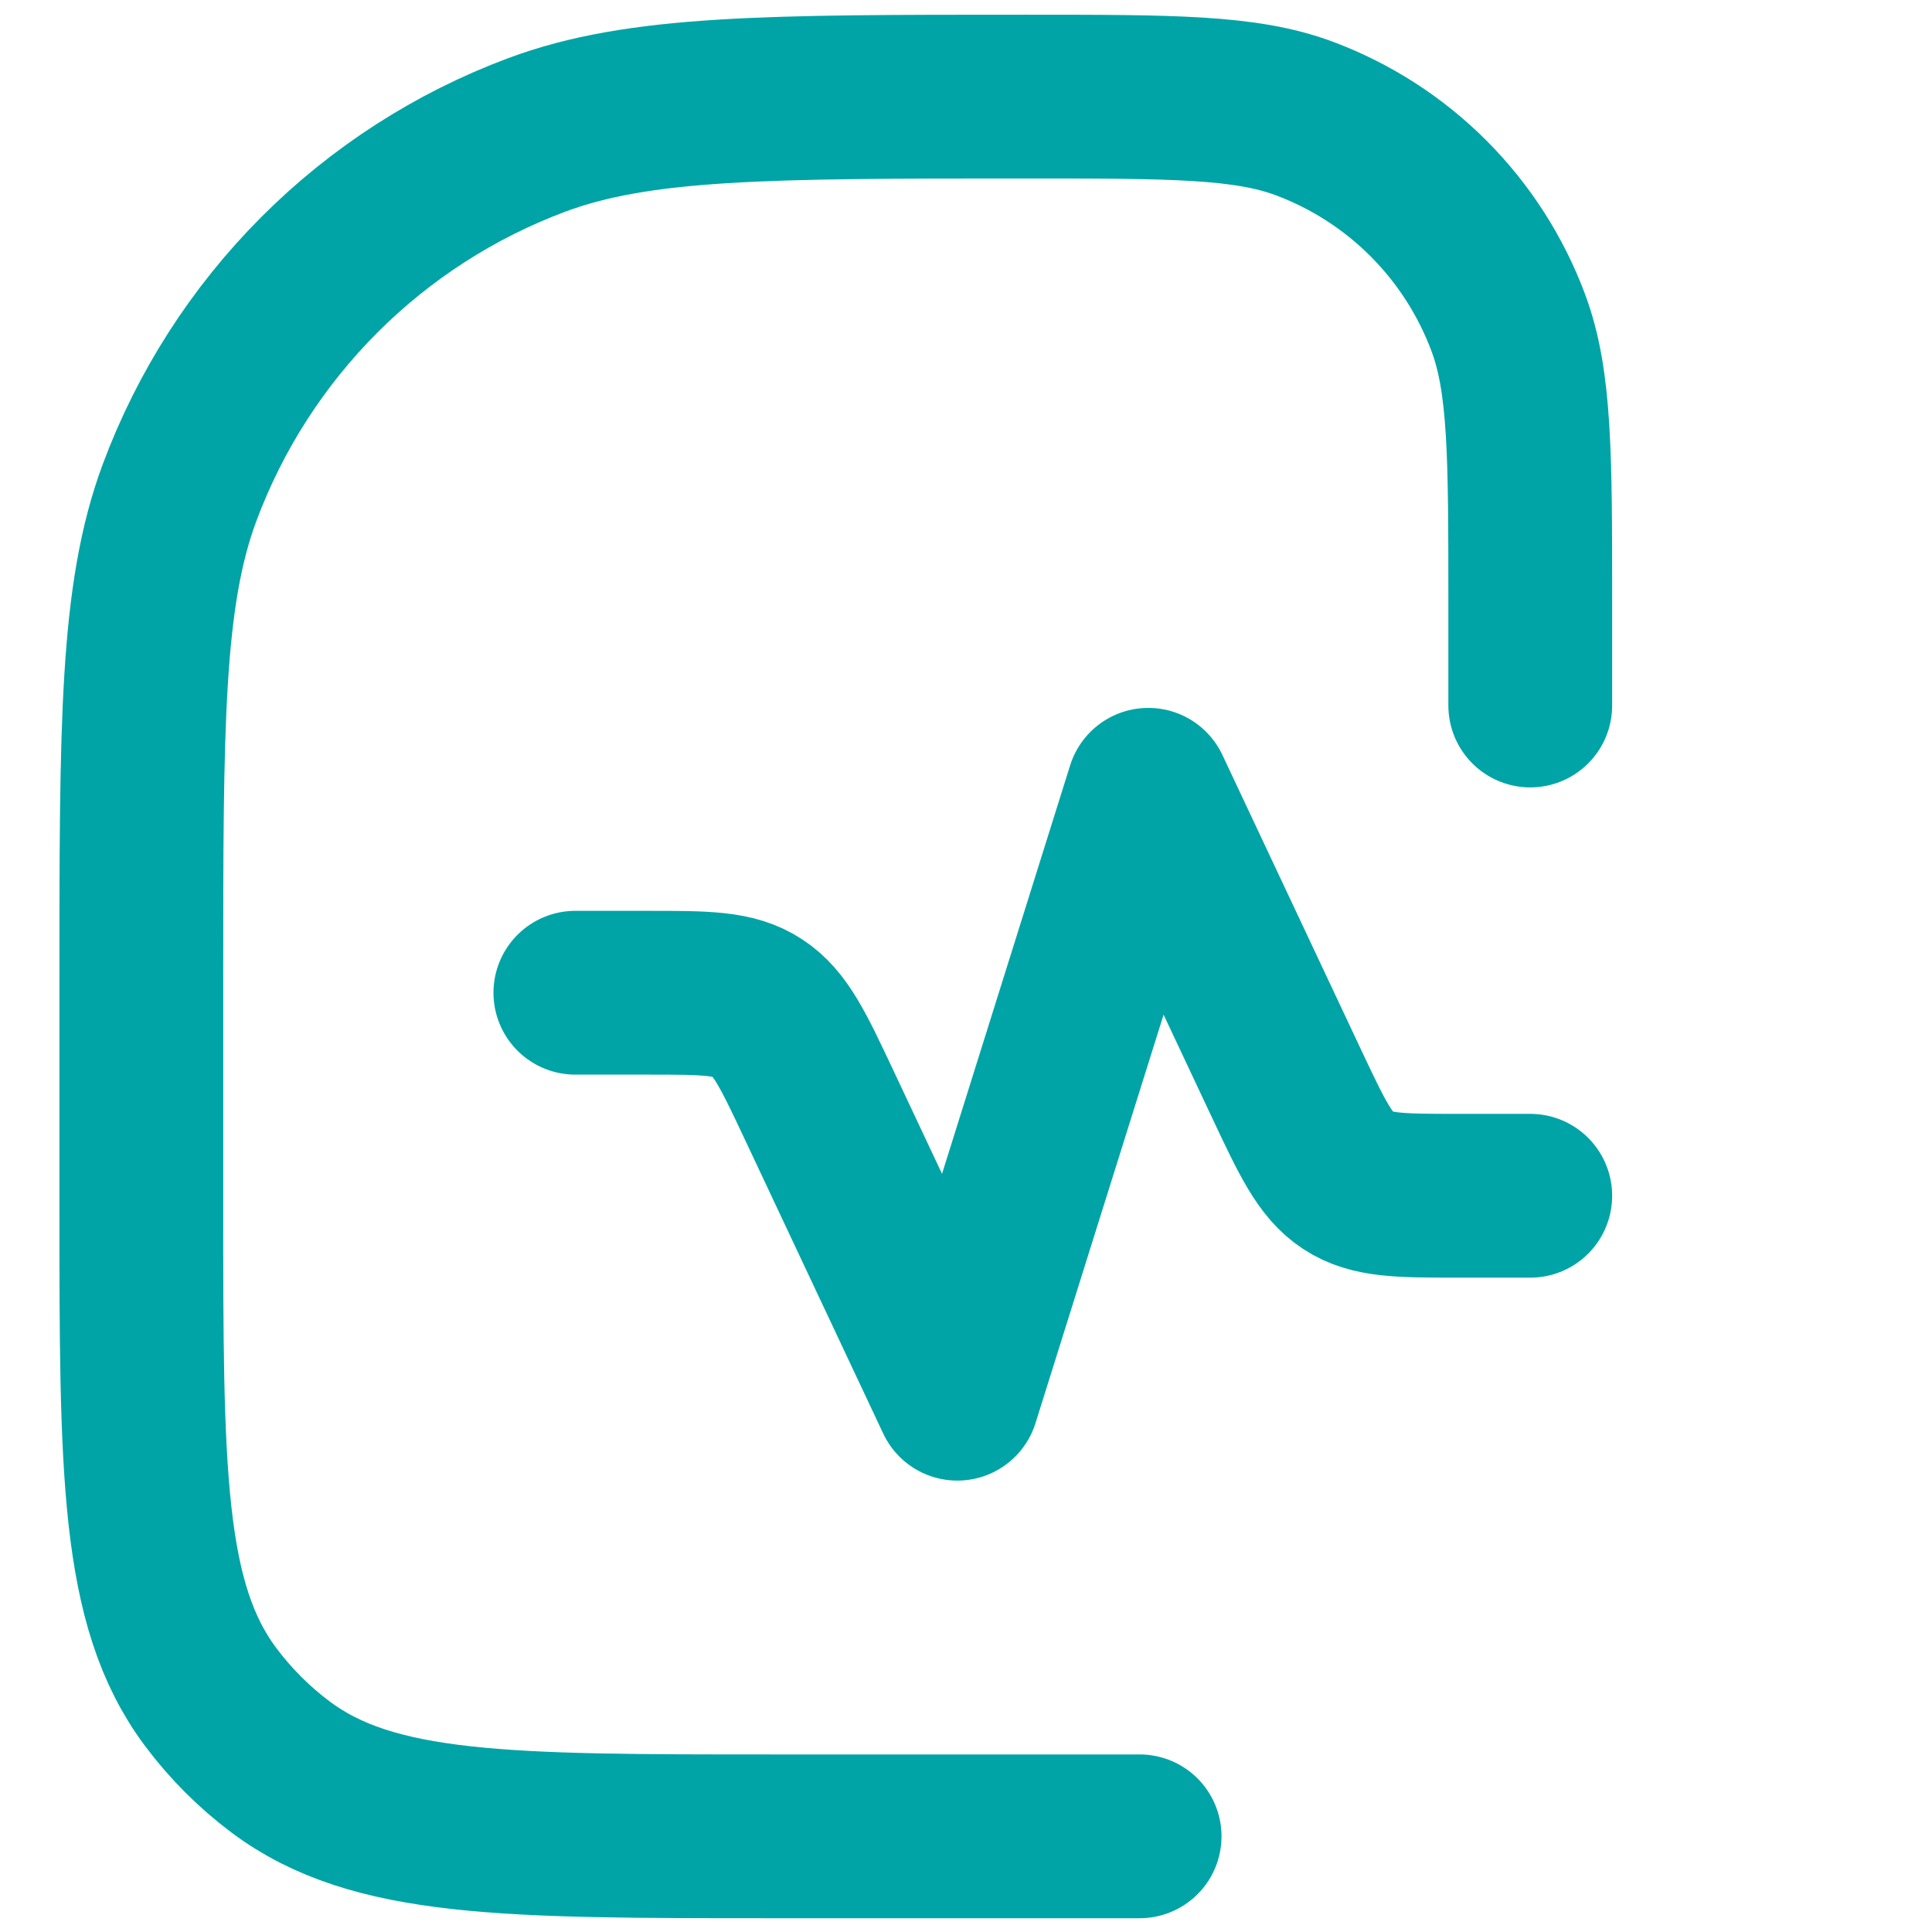 <svg width="295" height="295" viewBox="0 0 295 295" fill="none" xmlns="http://www.w3.org/2000/svg">
<path d="M233.657 107.725V92.025C233.657 69.539 233.657 58.289 230.316 49.31C227.66 42.174 223.504 35.694 218.13 30.308C212.756 24.923 206.289 20.759 199.168 18.097C190.207 14.75 178.98 14.75 156.54 14.75C117.266 14.75 97.622 14.75 81.941 20.607C69.475 25.263 58.153 32.551 48.745 41.977C39.336 51.403 32.06 62.746 27.411 75.237C21.579 90.949 21.579 110.634 21.579 149.988V183.791C21.579 224.567 21.579 244.942 32.156 259.101C35.186 263.156 38.779 266.757 42.826 269.793C56.956 280.392 77.289 280.392 117.981 280.392H174.01M87.853 151.582H98.987C107.762 151.582 112.149 151.582 115.662 153.906C119.188 156.218 121.149 160.388 125.073 168.716L146.175 213.57L175.335 120.595L196.437 165.449C200.36 173.776 202.322 177.947 205.848 180.258C209.374 182.569 213.748 182.582 222.523 182.582H233.657" stroke="#00A4A6" stroke-width="25.009" stroke-linecap="round" stroke-linejoin="round"/>
</svg>
